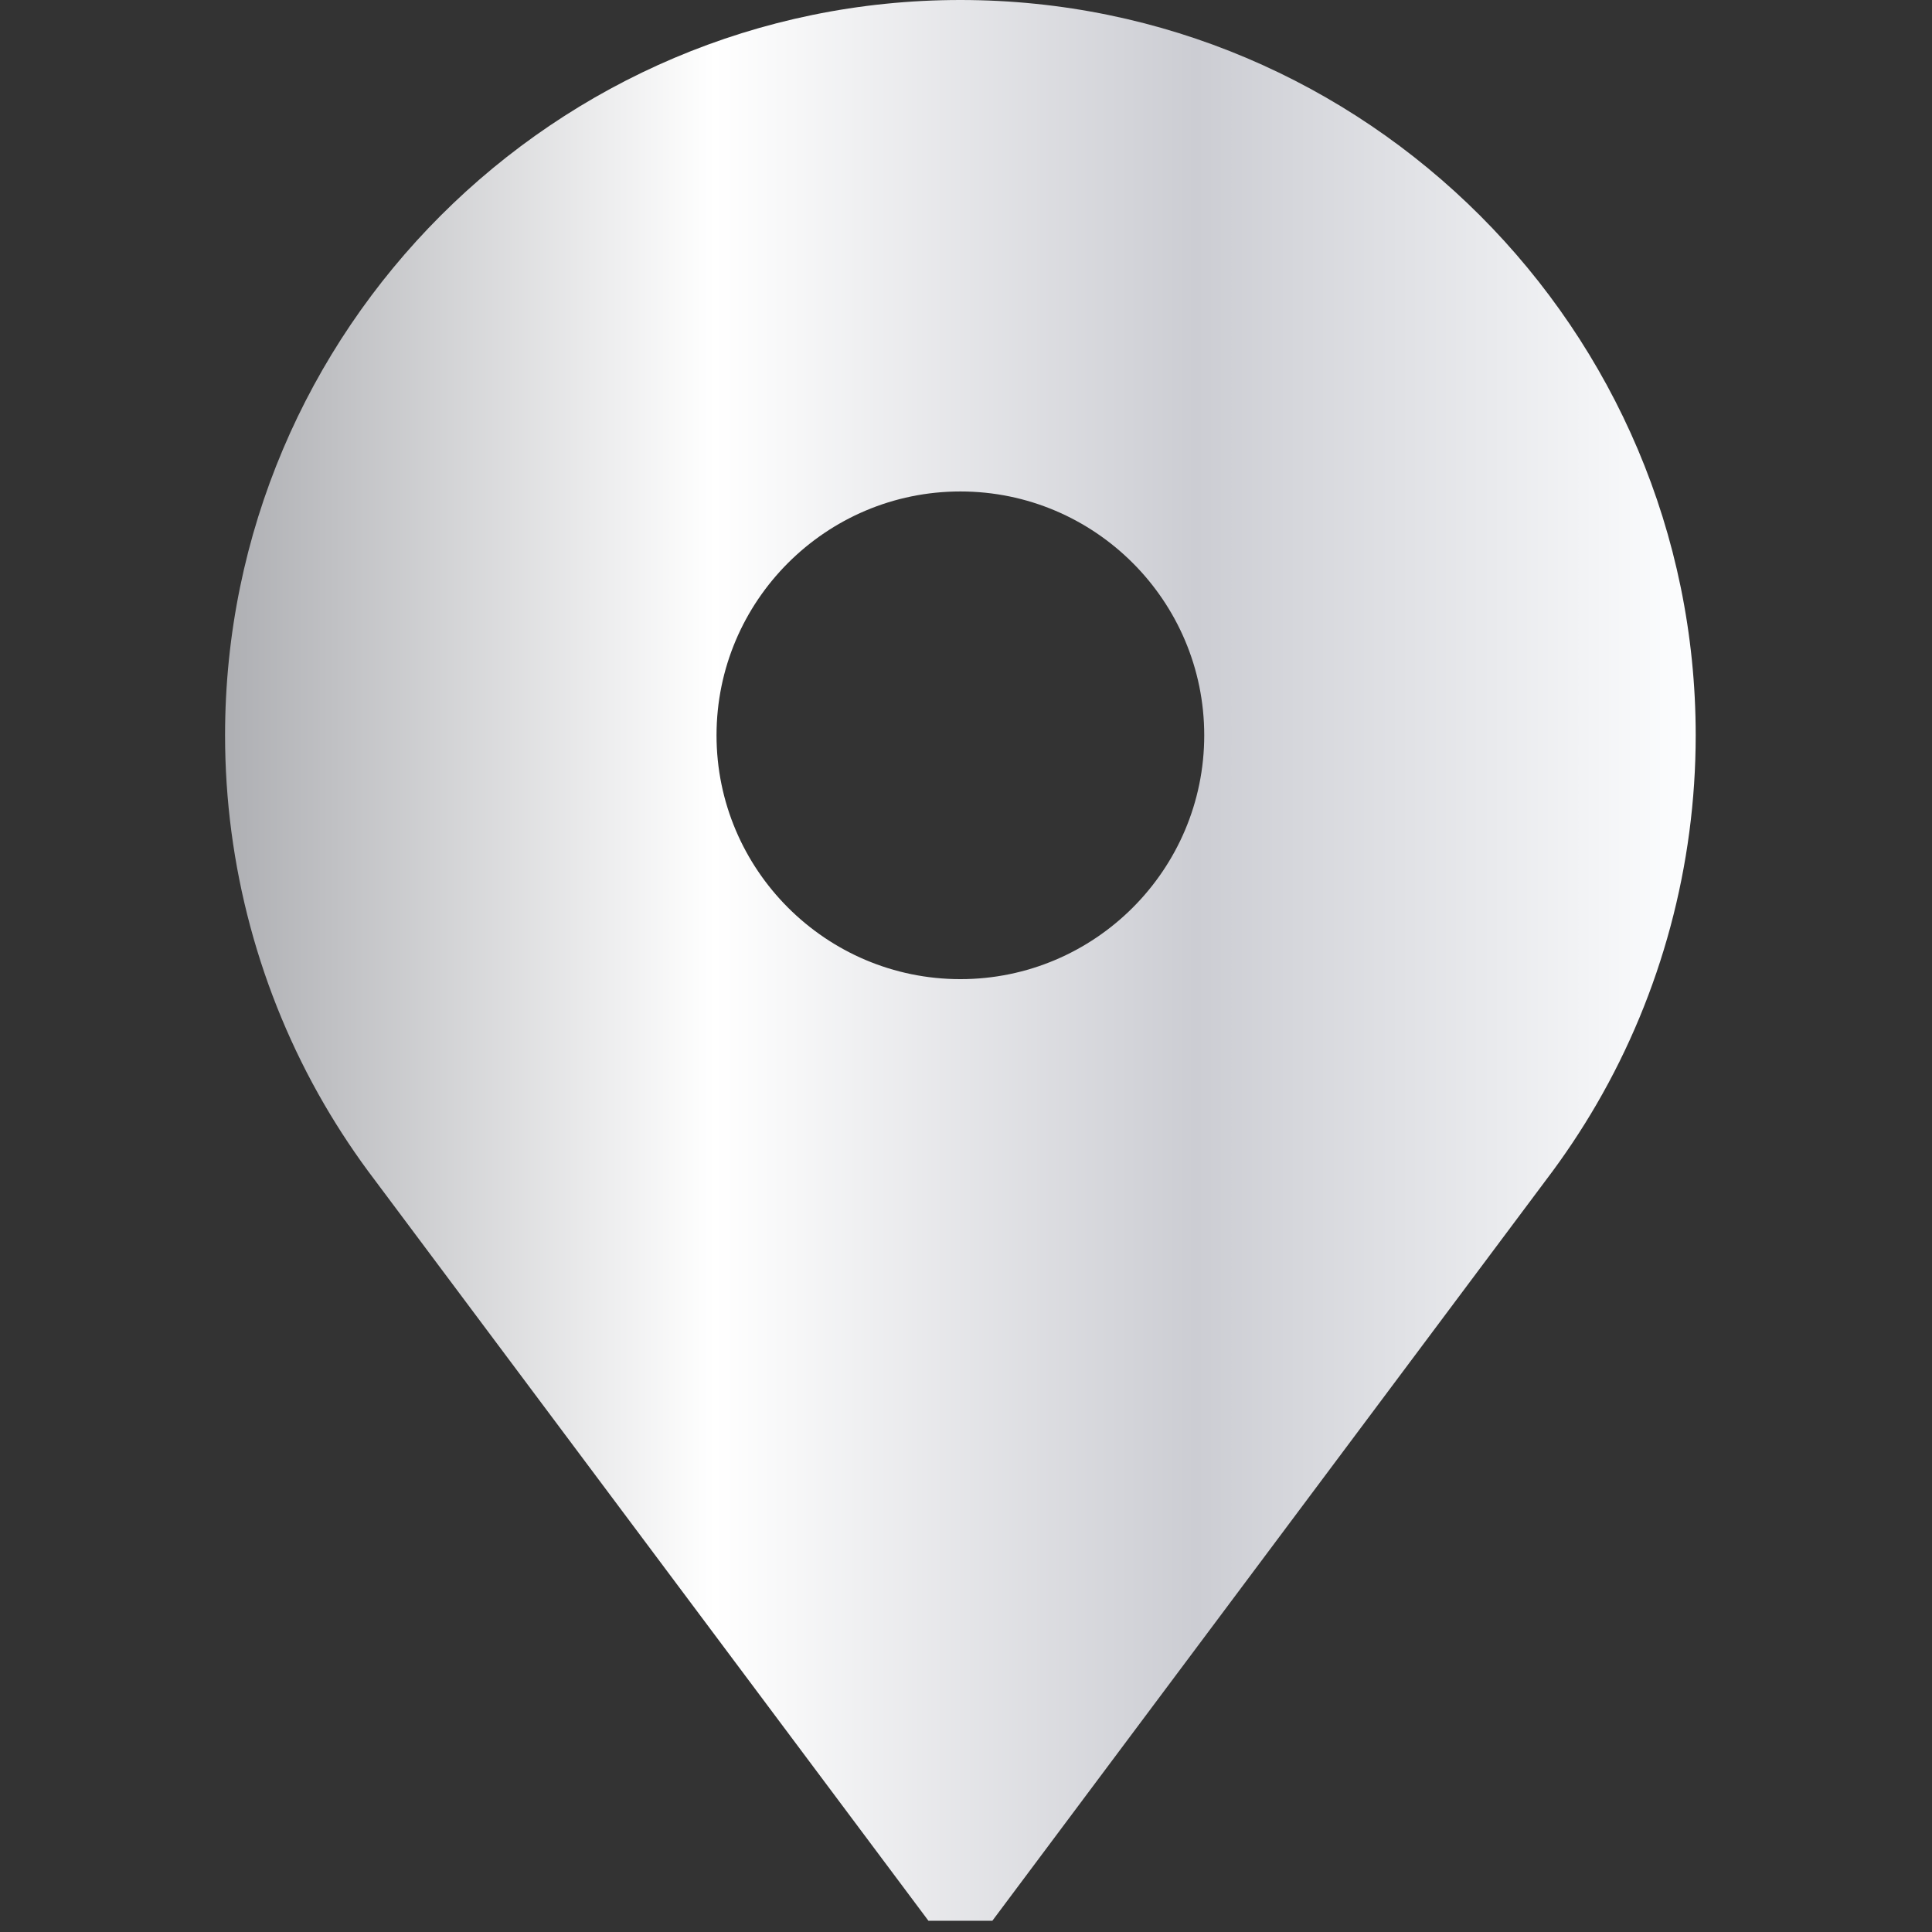 <svg width="71" height="71" viewBox="0 0 71 71" fill="none" xmlns="http://www.w3.org/2000/svg">
<rect x="0" y="0" width="71" height="71" fill="#333333" stroke="none"/>
<g clip-path="url(#clip0_2162_5510)">
<path d="M35.294 0C20.393 0 8.271 12.122 8.271 27.022C8.271 31.791 9.532 36.48 11.915 40.582C12.471 41.538 13.092 42.47 13.762 43.352L34.12 70.588H36.468L56.825 43.352C57.495 42.47 58.116 41.538 58.672 40.582C61.056 36.48 62.316 31.791 62.316 27.022C62.316 12.122 50.194 0 35.294 0ZM35.294 35.983C30.352 35.983 26.332 31.963 26.332 27.022C26.332 22.081 30.352 18.061 35.294 18.061C40.235 18.061 44.255 22.081 44.255 27.022C44.255 31.963 40.235 35.983 35.294 35.983Z" fill="url(#paint0_linear_2162_5510)"/>
</g>
<defs>
<linearGradient id="paint0_linear_2162_5510" x1="8.271" y1="35.294" x2="62.316" y2="35.294" gradientUnits="userSpaceOnUse">
<stop stop-color="#AEAFB3"/>
<stop offset="0.333" stop-color="white"/>
<stop offset="0.66" stop-color="#CCCDD3"/>
<stop offset="1" stop-color="#FDFEFF"/>
</linearGradient>
<clipPath id="clip0_2162_5510">
<rect width="70.588" height="70.588" fill="white"/>
</clipPath>
</defs>
</svg>
